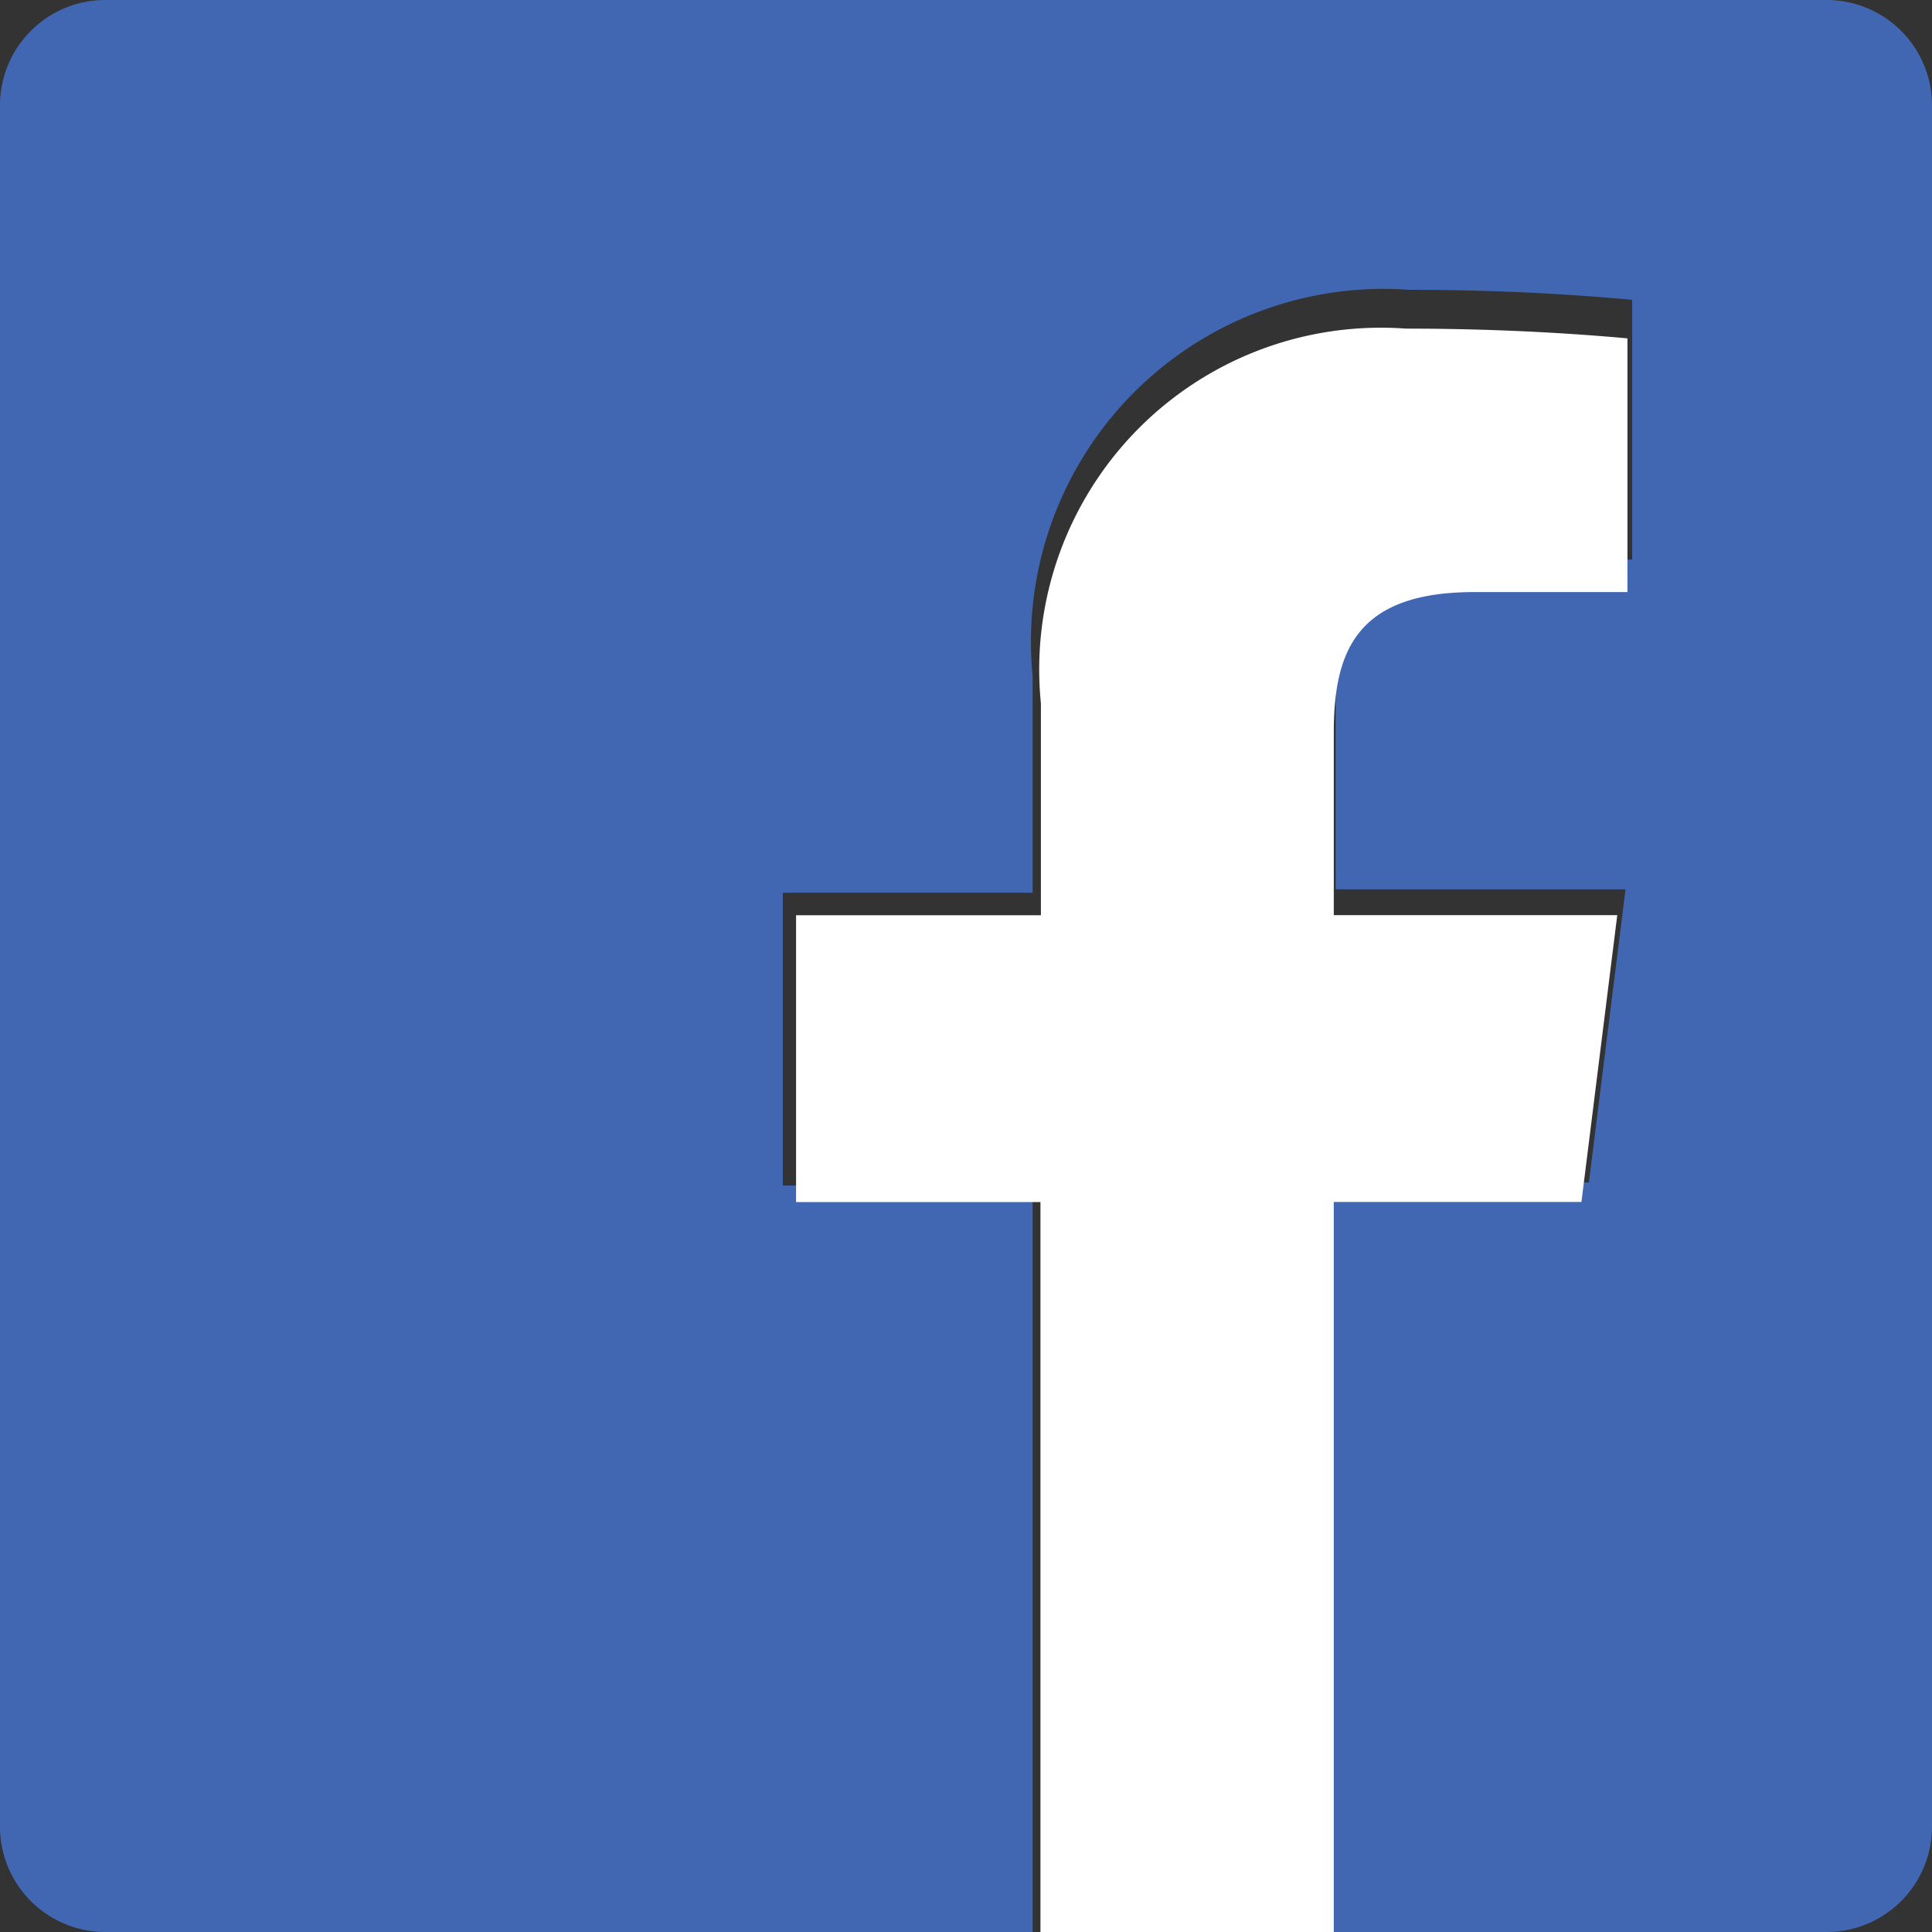 <svg id="Facebook" xmlns="http://www.w3.org/2000/svg" viewBox="0 0 22 22">
  <rect x="0" y="0" width="22" height="22" fill="#333333" stroke="none"/>
  <defs>
    <style>
      .cls-1 {
        fill: #4267b2;
      }

      .cls-2 {
        fill: #fff;
      }
    </style>
  </defs>
  <path id="Path_274" data-name="Path 274" class="cls-1" d="M20.786,0H1.214A1.2,1.2,0,0,0,0,1.214V20.786A1.2,1.2,0,0,0,1.214,22H11.759V13.5H8.914V10.166h2.845V7.7a4.016,4.016,0,0,1,4.286-4.4c.872,0,1.707.038,2.541.114V6.372H16.841c-1.366,0-1.631.645-1.631,1.631v2.124h3.3l-.417,3.338H15.172V22h5.614A1.2,1.2,0,0,0,22,20.786h0V1.214A1.2,1.2,0,0,0,20.786,0Z"/>
  <path id="f_1_" class="cls-2" d="M29.623,27.058V18.745h2.82l.408-3.266H29.623V13.4c0-.928.26-1.6,1.6-1.6h1.744V8.911c-.816-.074-1.67-.111-2.523-.111a3.891,3.891,0,0,0-4.156,4.268V15.48H23.5v3.266h2.783v8.313Z" transform="translate(-14.435 -5.058)"/>
</svg>
